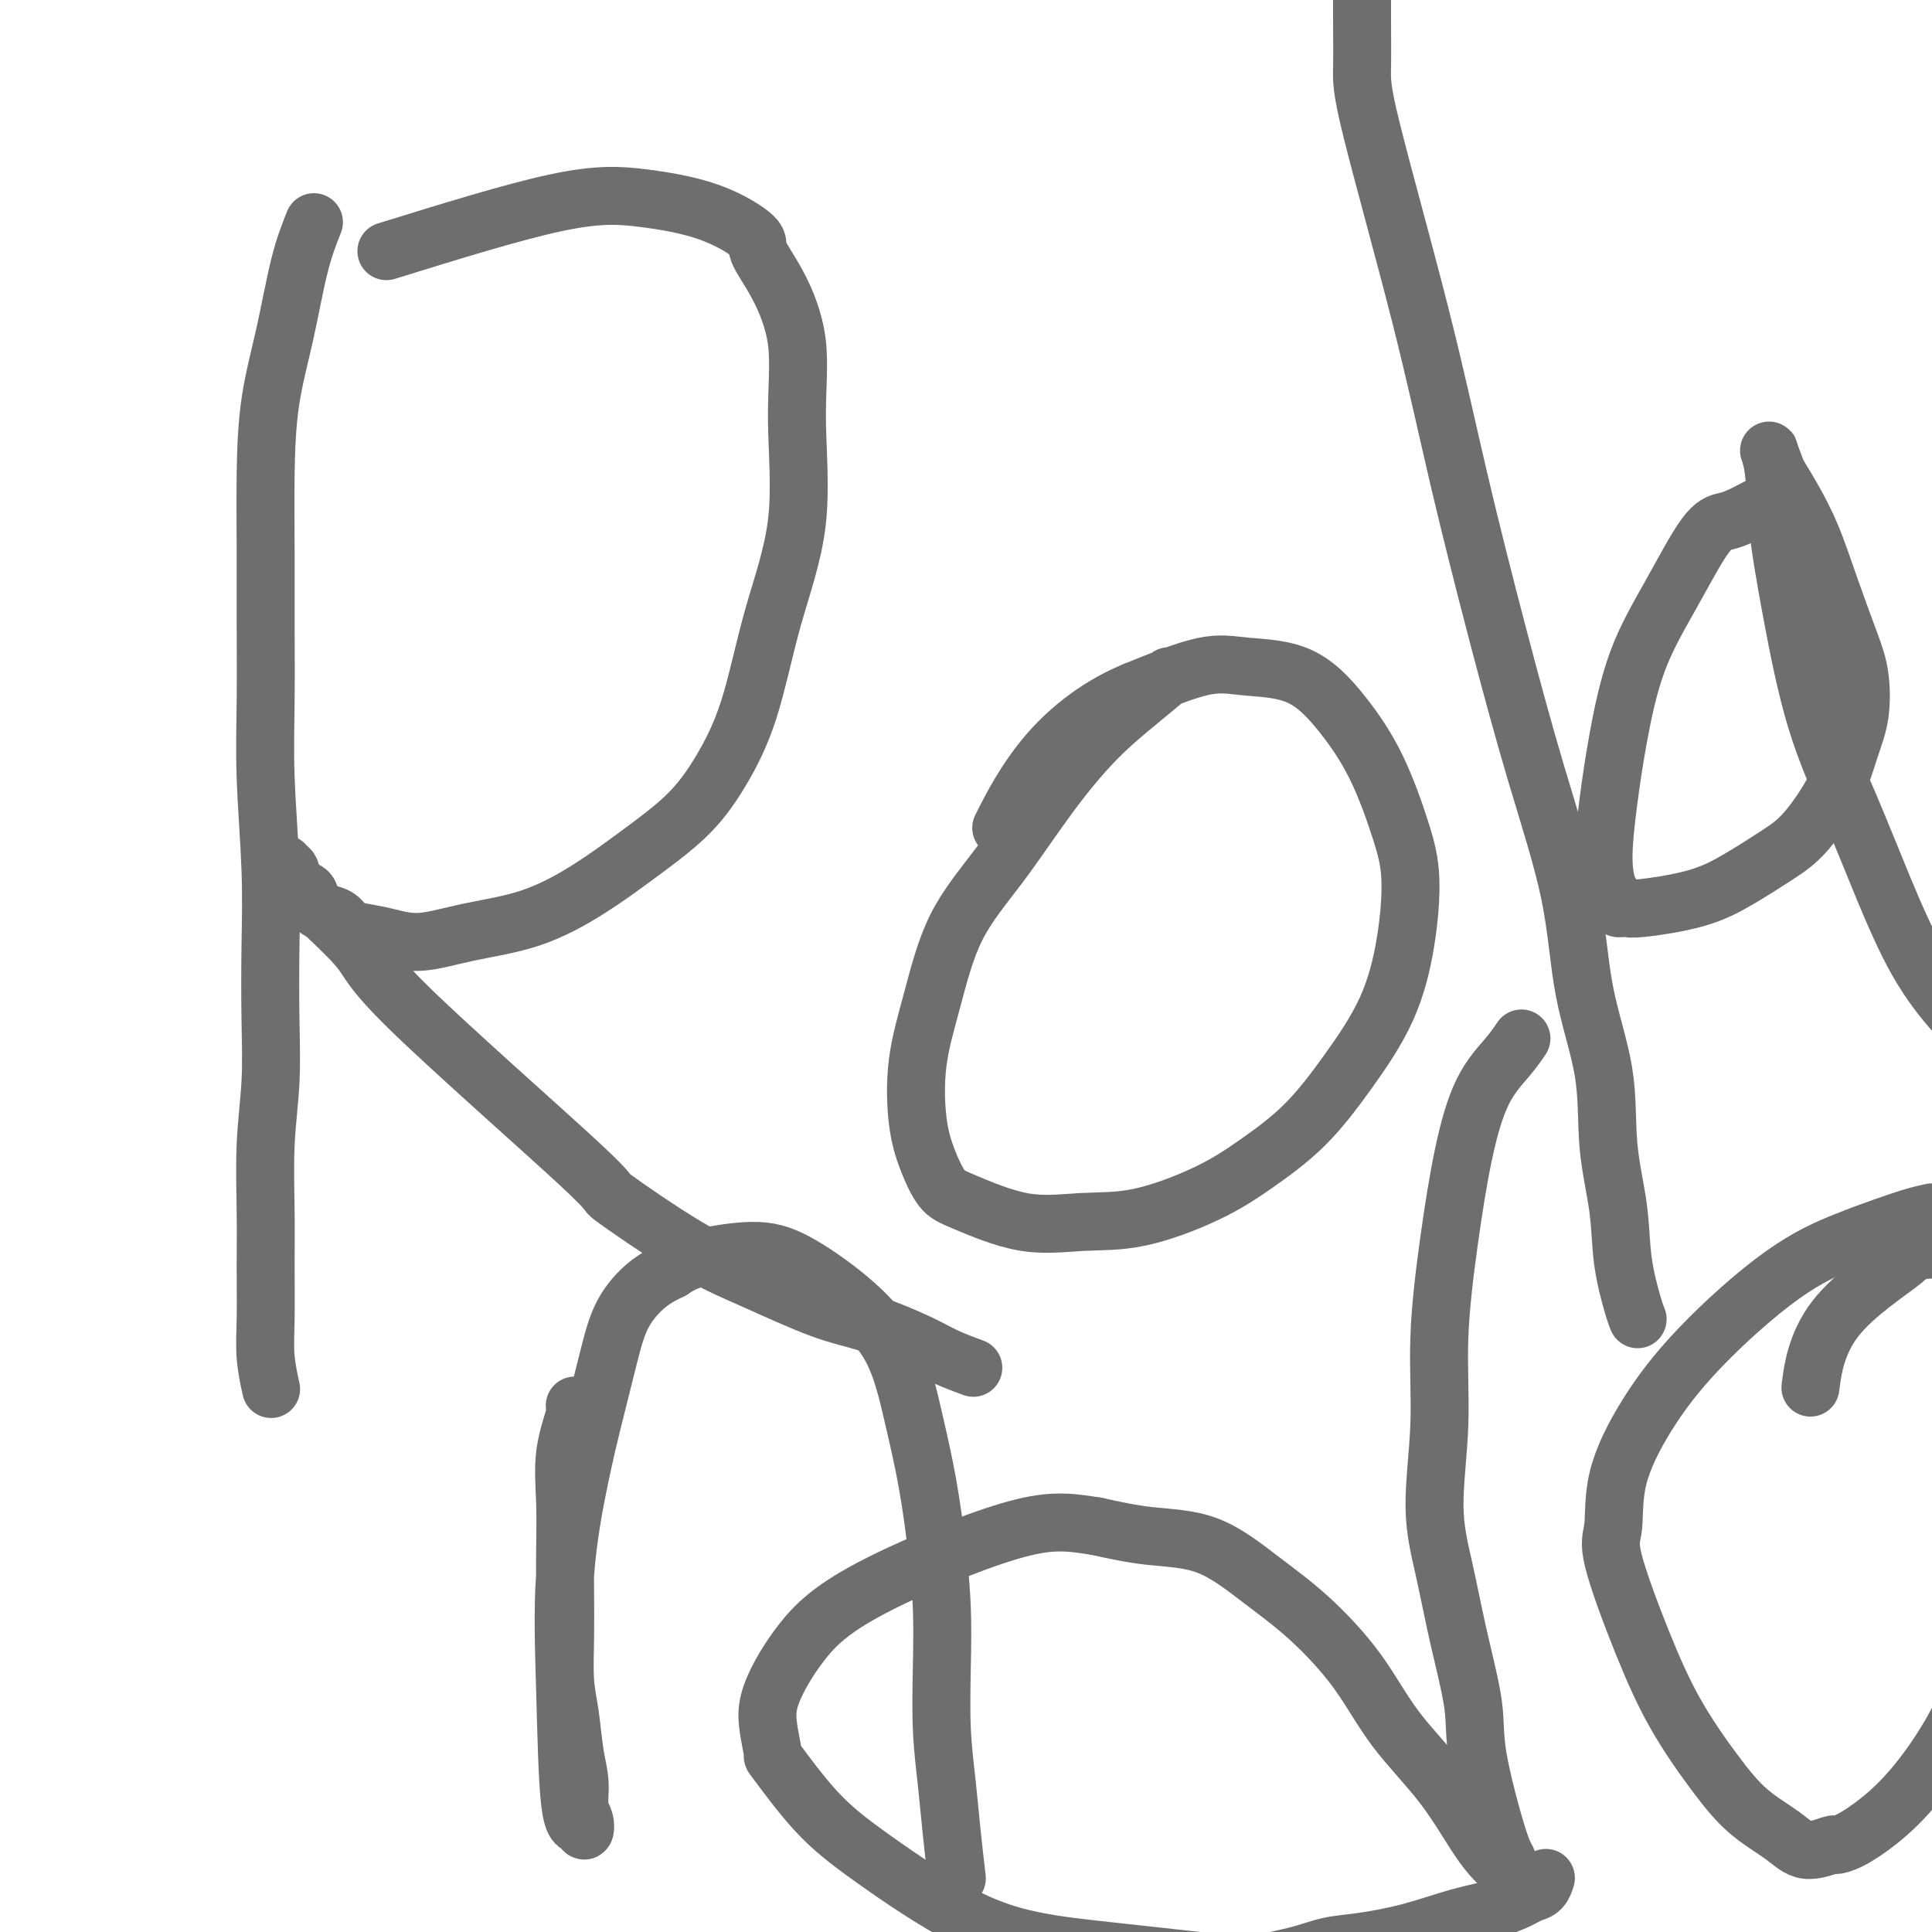 <svg viewBox='0 0 400 400' version='1.1' xmlns='http://www.w3.org/2000/svg' xmlns:xlink='http://www.w3.org/1999/xlink'><g fill='none' stroke='#6D6E70' stroke-width='12' stroke-linecap='round' stroke-linejoin='round'><path d='M65,46c-1.011,2.549 -2.022,5.099 -3,9c-0.978,3.901 -1.922,9.155 -3,14c-1.078,4.845 -2.288,9.283 -3,14c-0.712,4.717 -0.924,9.714 -1,15c-0.076,5.286 -0.017,10.861 0,16c0.017,5.139 -0.010,9.841 0,15c0.010,5.159 0.055,10.776 0,16c-0.055,5.224 -0.210,10.054 0,16c0.210,5.946 0.784,13.006 1,19c0.216,5.994 0.072,10.921 0,16c-0.072,5.079 -0.072,10.310 0,15c0.072,4.690 0.216,8.839 0,13c-0.216,4.161 -0.791,8.333 -1,13c-0.209,4.667 -0.052,9.829 0,14c0.052,4.171 0.000,7.350 0,11c-0.000,3.650 0.051,7.772 0,11c-0.051,3.228 -0.206,5.561 0,8c0.206,2.439 0.773,4.982 1,6c0.227,1.018 0.113,0.509 0,0'/><path d='M80,52c13.106,-4.059 26.213,-8.118 35,-10c8.787,-1.882 13.255,-1.587 18,-1c4.745,0.587 9.766,1.465 14,3c4.234,1.535 7.680,3.725 9,5c1.320,1.275 0.516,1.633 1,3c0.484,1.367 2.258,3.741 4,7c1.742,3.259 3.451,7.402 4,12c0.549,4.598 -0.063,9.651 0,16c0.063,6.349 0.801,13.994 0,21c-0.801,7.006 -3.141,13.372 -5,20c-1.859,6.628 -3.237,13.516 -5,19c-1.763,5.484 -3.911,9.563 -6,13c-2.089,3.437 -4.120,6.233 -7,9c-2.880,2.767 -6.610,5.506 -10,8c-3.390,2.494 -6.439,4.742 -10,7c-3.561,2.258 -7.632,4.525 -12,6c-4.368,1.475 -9.033,2.159 -13,3c-3.967,0.841 -7.236,1.841 -10,2c-2.764,0.159 -5.022,-0.521 -7,-1c-1.978,-0.479 -3.674,-0.757 -5,-1c-1.326,-0.243 -2.280,-0.450 -3,-1c-0.720,-0.550 -1.206,-1.443 -2,-2c-0.794,-0.557 -1.897,-0.779 -3,-1'/><path d='M67,189c-3.598,-1.758 -2.592,-3.153 -3,-4c-0.408,-0.847 -2.229,-1.147 -3,-2c-0.771,-0.853 -0.493,-2.258 -1,-3c-0.507,-0.742 -1.800,-0.819 -2,-1c-0.200,-0.181 0.694,-0.466 1,0c0.306,0.466 0.024,1.682 3,5c2.976,3.318 9.211,8.739 12,12c2.789,3.261 2.132,4.362 11,13c8.868,8.638 27.261,24.815 35,32c7.739,7.185 4.823,5.379 7,7c2.177,1.621 9.446,6.667 15,10c5.554,3.333 9.393,4.951 14,7c4.607,2.049 9.981,4.528 14,6c4.019,1.472 6.682,1.936 10,3c3.318,1.064 7.291,2.729 10,4c2.709,1.271 4.152,2.150 6,3c1.848,0.850 4.099,1.671 5,2c0.901,0.329 0.450,0.164 0,0'/><path d='M242,140c-1.756,1.479 -3.512,2.957 -6,5c-2.488,2.043 -5.708,4.649 -9,8c-3.292,3.351 -6.655,7.447 -10,12c-3.345,4.553 -6.673,9.563 -10,14c-3.327,4.437 -6.652,8.302 -9,13c-2.348,4.698 -3.720,10.228 -5,15c-1.280,4.772 -2.467,8.785 -3,13c-0.533,4.215 -0.412,8.633 0,12c0.412,3.367 1.116,5.683 2,8c0.884,2.317 1.947,4.635 3,6c1.053,1.365 2.095,1.777 5,3c2.905,1.223 7.672,3.257 12,4c4.328,0.743 8.216,0.195 12,0c3.784,-0.195 7.464,-0.038 12,-1c4.536,-0.962 9.928,-3.045 14,-5c4.072,-1.955 6.824,-3.784 10,-6c3.176,-2.216 6.775,-4.821 10,-8c3.225,-3.179 6.076,-6.934 9,-11c2.924,-4.066 5.923,-8.442 8,-13c2.077,-4.558 3.234,-9.296 4,-14c0.766,-4.704 1.141,-9.372 1,-13c-0.141,-3.628 -0.798,-6.215 -2,-10c-1.202,-3.785 -2.951,-8.769 -5,-13c-2.049,-4.231 -4.400,-7.708 -7,-11c-2.600,-3.292 -5.449,-6.398 -9,-8c-3.551,-1.602 -7.802,-1.701 -11,-2c-3.198,-0.299 -5.342,-0.800 -9,0c-3.658,0.800 -8.829,2.900 -14,5'/><path d='M235,143c-7.095,2.881 -13.333,7.583 -18,13c-4.667,5.417 -7.762,11.548 -9,14c-1.238,2.452 -0.619,1.226 0,0'/><path d='M282,-10c0.002,1.359 0.004,2.717 0,5c-0.004,2.283 -0.013,5.489 0,9c0.013,3.511 0.048,7.327 0,10c-0.048,2.673 -0.179,4.204 2,13c2.179,8.796 6.667,24.857 10,38c3.333,13.143 5.509,23.368 8,34c2.491,10.632 5.295,21.670 8,32c2.705,10.330 5.311,19.951 8,29c2.689,9.049 5.459,17.525 7,25c1.541,7.475 1.851,13.948 3,20c1.149,6.052 3.138,11.684 4,17c0.862,5.316 0.599,10.318 1,15c0.401,4.682 1.467,9.045 2,13c0.533,3.955 0.535,7.503 1,11c0.465,3.497 1.394,6.941 2,9c0.606,2.059 0.887,2.731 1,3c0.113,0.269 0.056,0.134 0,0'/><path d='M364,105c-1.428,0.748 -2.857,1.497 -4,2c-1.143,0.503 -2.001,0.762 -3,1c-0.999,0.238 -2.141,0.456 -4,3c-1.859,2.544 -4.436,7.413 -7,12c-2.564,4.587 -5.116,8.891 -7,14c-1.884,5.109 -3.100,11.022 -4,16c-0.900,4.978 -1.486,9.022 -2,13c-0.514,3.978 -0.958,7.889 -1,11c-0.042,3.111 0.318,5.422 1,7c0.682,1.578 1.688,2.424 2,3c0.312,0.576 -0.068,0.882 0,1c0.068,0.118 0.584,0.049 1,0c0.416,-0.049 0.732,-0.078 1,0c0.268,0.078 0.488,0.262 3,0c2.512,-0.262 7.316,-0.969 11,-2c3.684,-1.031 6.246,-2.385 9,-4c2.754,-1.615 5.698,-3.492 8,-5c2.302,-1.508 3.963,-2.646 6,-5c2.037,-2.354 4.450,-5.923 6,-9c1.550,-3.077 2.235,-5.662 3,-8c0.765,-2.338 1.609,-4.429 2,-7c0.391,-2.571 0.331,-5.622 0,-8c-0.331,-2.378 -0.931,-4.085 -2,-7c-1.069,-2.915 -2.606,-7.039 -4,-11c-1.394,-3.961 -2.645,-7.759 -4,-11c-1.355,-3.241 -2.816,-5.926 -4,-8c-1.184,-2.074 -2.092,-3.537 -3,-5'/><path d='M368,98c-2.884,-7.449 -1.593,-5.071 -1,-2c0.593,3.071 0.488,6.835 1,12c0.512,5.165 1.642,11.732 3,19c1.358,7.268 2.943,15.238 5,22c2.057,6.762 4.586,12.316 7,18c2.414,5.684 4.714,11.496 7,17c2.286,5.504 4.557,10.699 7,15c2.443,4.301 5.057,7.710 8,11c2.943,3.290 6.215,6.463 9,10c2.785,3.537 5.081,7.439 6,9c0.919,1.561 0.459,0.780 0,0'/><path d='M119,291c0.226,0.177 0.453,0.354 0,2c-0.453,1.646 -1.585,4.761 -2,8c-0.415,3.239 -0.112,6.602 0,10c0.112,3.398 0.033,6.832 0,10c-0.033,3.168 -0.020,6.072 0,9c0.020,2.928 0.048,5.881 0,9c-0.048,3.119 -0.171,6.403 0,9c0.171,2.597 0.638,4.505 1,7c0.362,2.495 0.619,5.577 1,8c0.381,2.423 0.885,4.187 1,6c0.115,1.813 -0.158,3.676 0,5c0.158,1.324 0.747,2.109 1,3c0.253,0.891 0.171,1.887 0,2c-0.171,0.113 -0.429,-0.657 -1,-1c-0.571,-0.343 -1.454,-0.259 -2,-5c-0.546,-4.741 -0.753,-14.305 -1,-23c-0.247,-8.695 -0.532,-16.519 0,-24c0.532,-7.481 1.880,-14.620 3,-20c1.120,-5.380 2.010,-9.002 3,-13c0.990,-3.998 2.080,-8.370 3,-12c0.920,-3.630 1.671,-6.516 3,-9c1.329,-2.484 3.237,-4.567 5,-6c1.763,-1.433 3.382,-2.217 5,-3'/><path d='M139,263c2.859,-1.989 5.006,-2.460 8,-3c2.994,-0.540 6.835,-1.147 10,-1c3.165,0.147 5.652,1.050 9,3c3.348,1.950 7.555,4.947 11,8c3.445,3.053 6.128,6.163 8,10c1.872,3.837 2.933,8.400 4,13c1.067,4.600 2.142,9.237 3,14c0.858,4.763 1.501,9.653 2,14c0.499,4.347 0.854,8.153 1,12c0.146,3.847 0.081,7.736 0,12c-0.081,4.264 -0.179,8.902 0,13c0.179,4.098 0.636,7.655 1,11c0.364,3.345 0.637,6.477 1,10c0.363,3.523 0.818,7.435 1,9c0.182,1.565 0.091,0.782 0,0'/><path d='M315,215c-0.803,1.181 -1.607,2.363 -3,4c-1.393,1.637 -3.377,3.731 -5,7c-1.623,3.269 -2.885,7.713 -4,13c-1.115,5.287 -2.083,11.415 -3,18c-0.917,6.585 -1.782,13.626 -2,20c-0.218,6.374 0.212,12.082 0,18c-0.212,5.918 -1.066,12.046 -1,17c0.066,4.954 1.050,8.735 2,13c0.950,4.265 1.865,9.014 3,14c1.135,4.986 2.490,10.207 3,14c0.510,3.793 0.176,6.156 1,11c0.824,4.844 2.805,12.170 4,16c1.195,3.830 1.602,4.165 2,5c0.398,0.835 0.786,2.171 0,2c-0.786,-0.171 -2.744,-1.849 -5,-5c-2.256,-3.151 -4.808,-7.774 -8,-12c-3.192,-4.226 -7.023,-8.053 -10,-12c-2.977,-3.947 -5.100,-8.012 -8,-12c-2.900,-3.988 -6.578,-7.897 -10,-11c-3.422,-3.103 -6.587,-5.399 -10,-8c-3.413,-2.601 -7.073,-5.508 -11,-7c-3.927,-1.492 -8.122,-1.569 -12,-2c-3.878,-0.431 -7.439,-1.215 -11,-2'/><path d='M227,316c-6.078,-0.979 -9.773,-1.426 -18,1c-8.227,2.426 -20.985,7.727 -29,12c-8.015,4.273 -11.288,7.519 -14,11c-2.712,3.481 -4.862,7.198 -6,10c-1.138,2.802 -1.264,4.689 -1,7c0.264,2.311 0.917,5.044 1,6c0.083,0.956 -0.403,0.133 1,2c1.403,1.867 4.696,6.424 8,10c3.304,3.576 6.621,6.170 12,10c5.379,3.830 12.821,8.894 19,12c6.179,3.106 11.095,4.252 15,5c3.905,0.748 6.797,1.097 15,2c8.203,0.903 21.715,2.359 27,3c5.285,0.641 2.342,0.468 3,0c0.658,-0.468 4.918,-1.231 8,-2c3.082,-0.769 4.987,-1.543 7,-2c2.013,-0.457 4.132,-0.599 7,-1c2.868,-0.401 6.483,-1.063 10,-2c3.517,-0.937 6.935,-2.148 10,-3c3.065,-0.852 5.778,-1.346 8,-2c2.222,-0.654 3.955,-1.468 5,-2c1.045,-0.532 1.404,-0.782 2,-1c0.596,-0.218 1.430,-0.405 2,-1c0.570,-0.595 0.877,-1.599 1,-2c0.123,-0.401 0.061,-0.201 0,0'/><path d='M400,251c-1.180,0.256 -2.359,0.513 -4,1c-1.641,0.487 -3.742,1.205 -6,2c-2.258,0.795 -4.672,1.667 -8,3c-3.328,1.333 -7.570,3.126 -13,7c-5.430,3.874 -12.048,9.828 -17,15c-4.952,5.172 -8.238,9.563 -11,14c-2.762,4.437 -5.001,8.919 -6,13c-0.999,4.081 -0.758,7.762 -1,10c-0.242,2.238 -0.966,3.035 0,7c0.966,3.965 3.623,11.099 6,17c2.377,5.901 4.475,10.571 7,15c2.525,4.429 5.476,8.619 8,12c2.524,3.381 4.622,5.954 7,8c2.378,2.046 5.036,3.566 7,5c1.964,1.434 3.233,2.781 5,3c1.767,0.219 4.033,-0.689 5,-1c0.967,-0.311 0.634,-0.024 1,0c0.366,0.024 1.431,-0.214 3,-1c1.569,-0.786 3.642,-2.120 6,-4c2.358,-1.880 5.000,-4.304 8,-8c3.000,-3.696 6.360,-8.662 9,-14c2.640,-5.338 4.562,-11.046 6,-17c1.438,-5.954 2.392,-12.153 3,-18c0.608,-5.847 0.870,-11.340 1,-17c0.130,-5.660 0.129,-11.485 0,-16c-0.129,-4.515 -0.385,-7.718 -1,-11c-0.615,-3.282 -1.587,-6.643 -3,-9c-1.413,-2.357 -3.265,-3.712 -5,-5c-1.735,-1.288 -3.353,-2.511 -5,-3c-1.647,-0.489 -3.324,-0.245 -5,0'/><path d='M397,259c-1.458,-0.531 -0.102,-0.359 -3,2c-2.898,2.359 -10.049,6.904 -14,12c-3.951,5.096 -4.700,10.742 -5,13c-0.300,2.258 -0.150,1.129 0,0'/></g>
</svg>